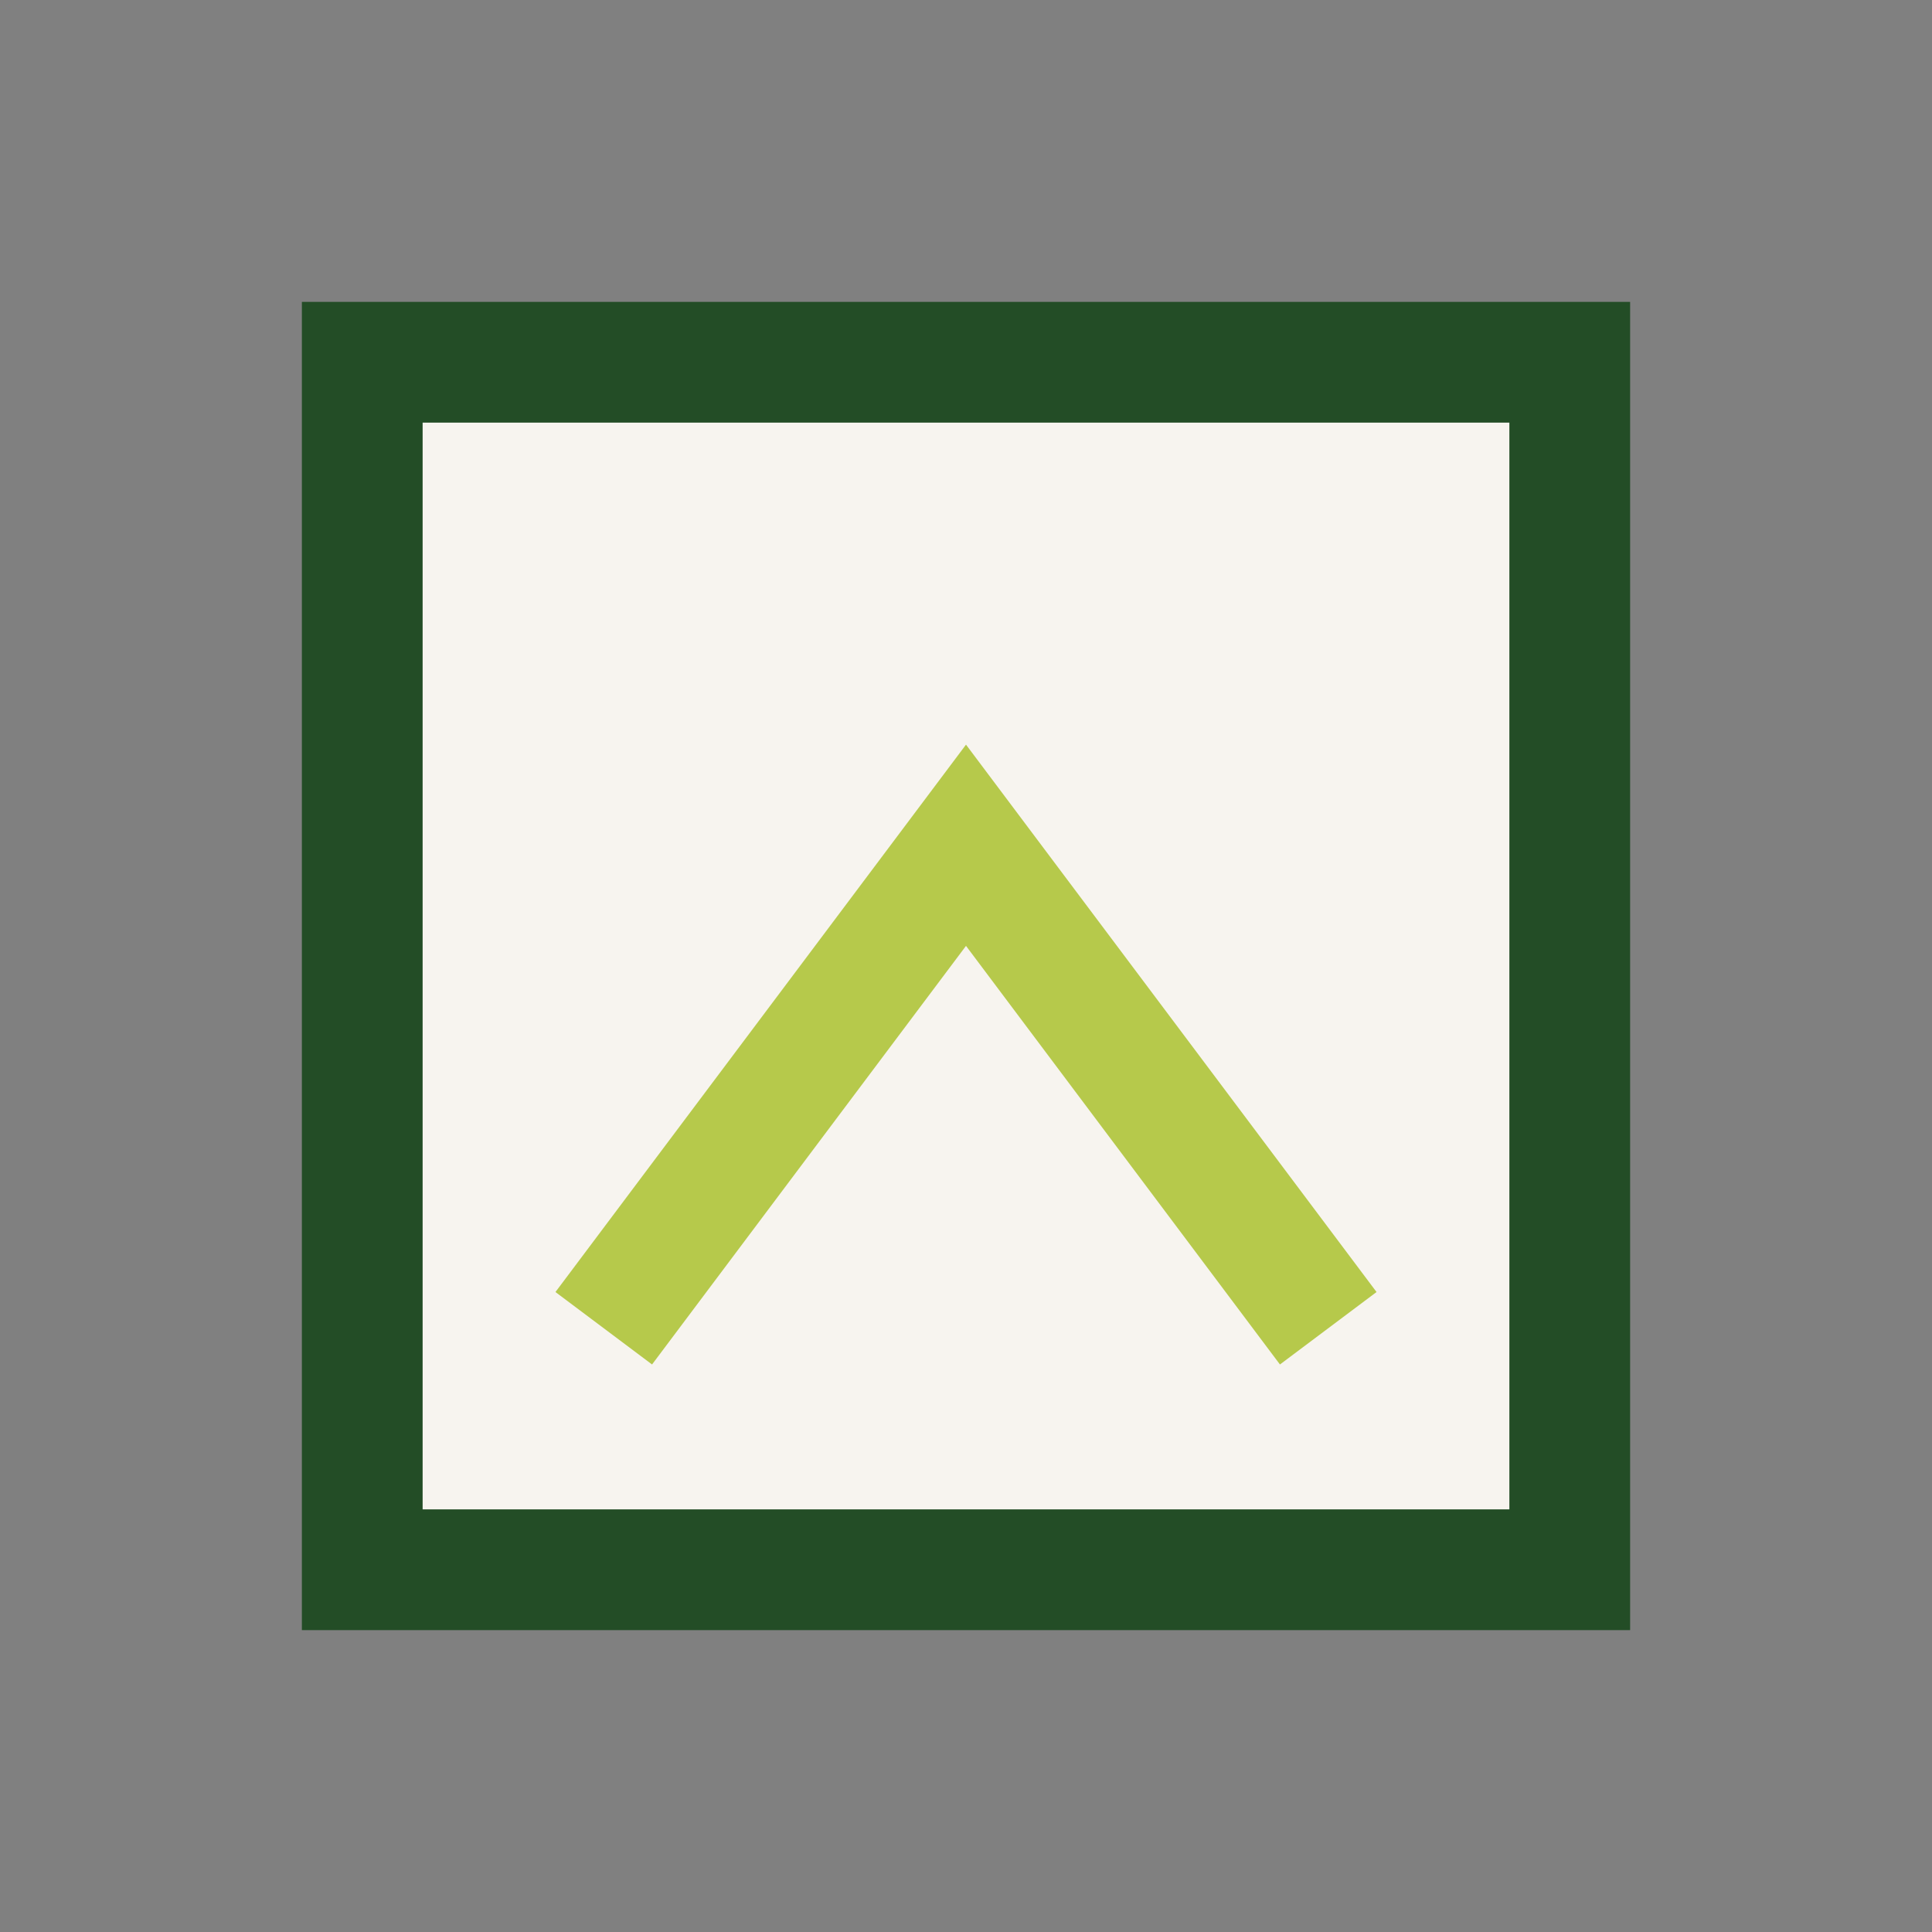 <?xml version="1.0" encoding="UTF-8"?>
<svg xmlns="http://www.w3.org/2000/svg" width="32" height="32" viewBox="0 0 32 32"><rect x="0" y="0" width="32" height="32" fill="#808080" stroke="none"/><rect x="6" y="6" width="20" height="20" fill="#F7F4EF" stroke="#234D26" stroke-width="2"/><path d="M10 22l6-8 6 8" fill="none" stroke="#B6C94B" stroke-width="2"/></svg>